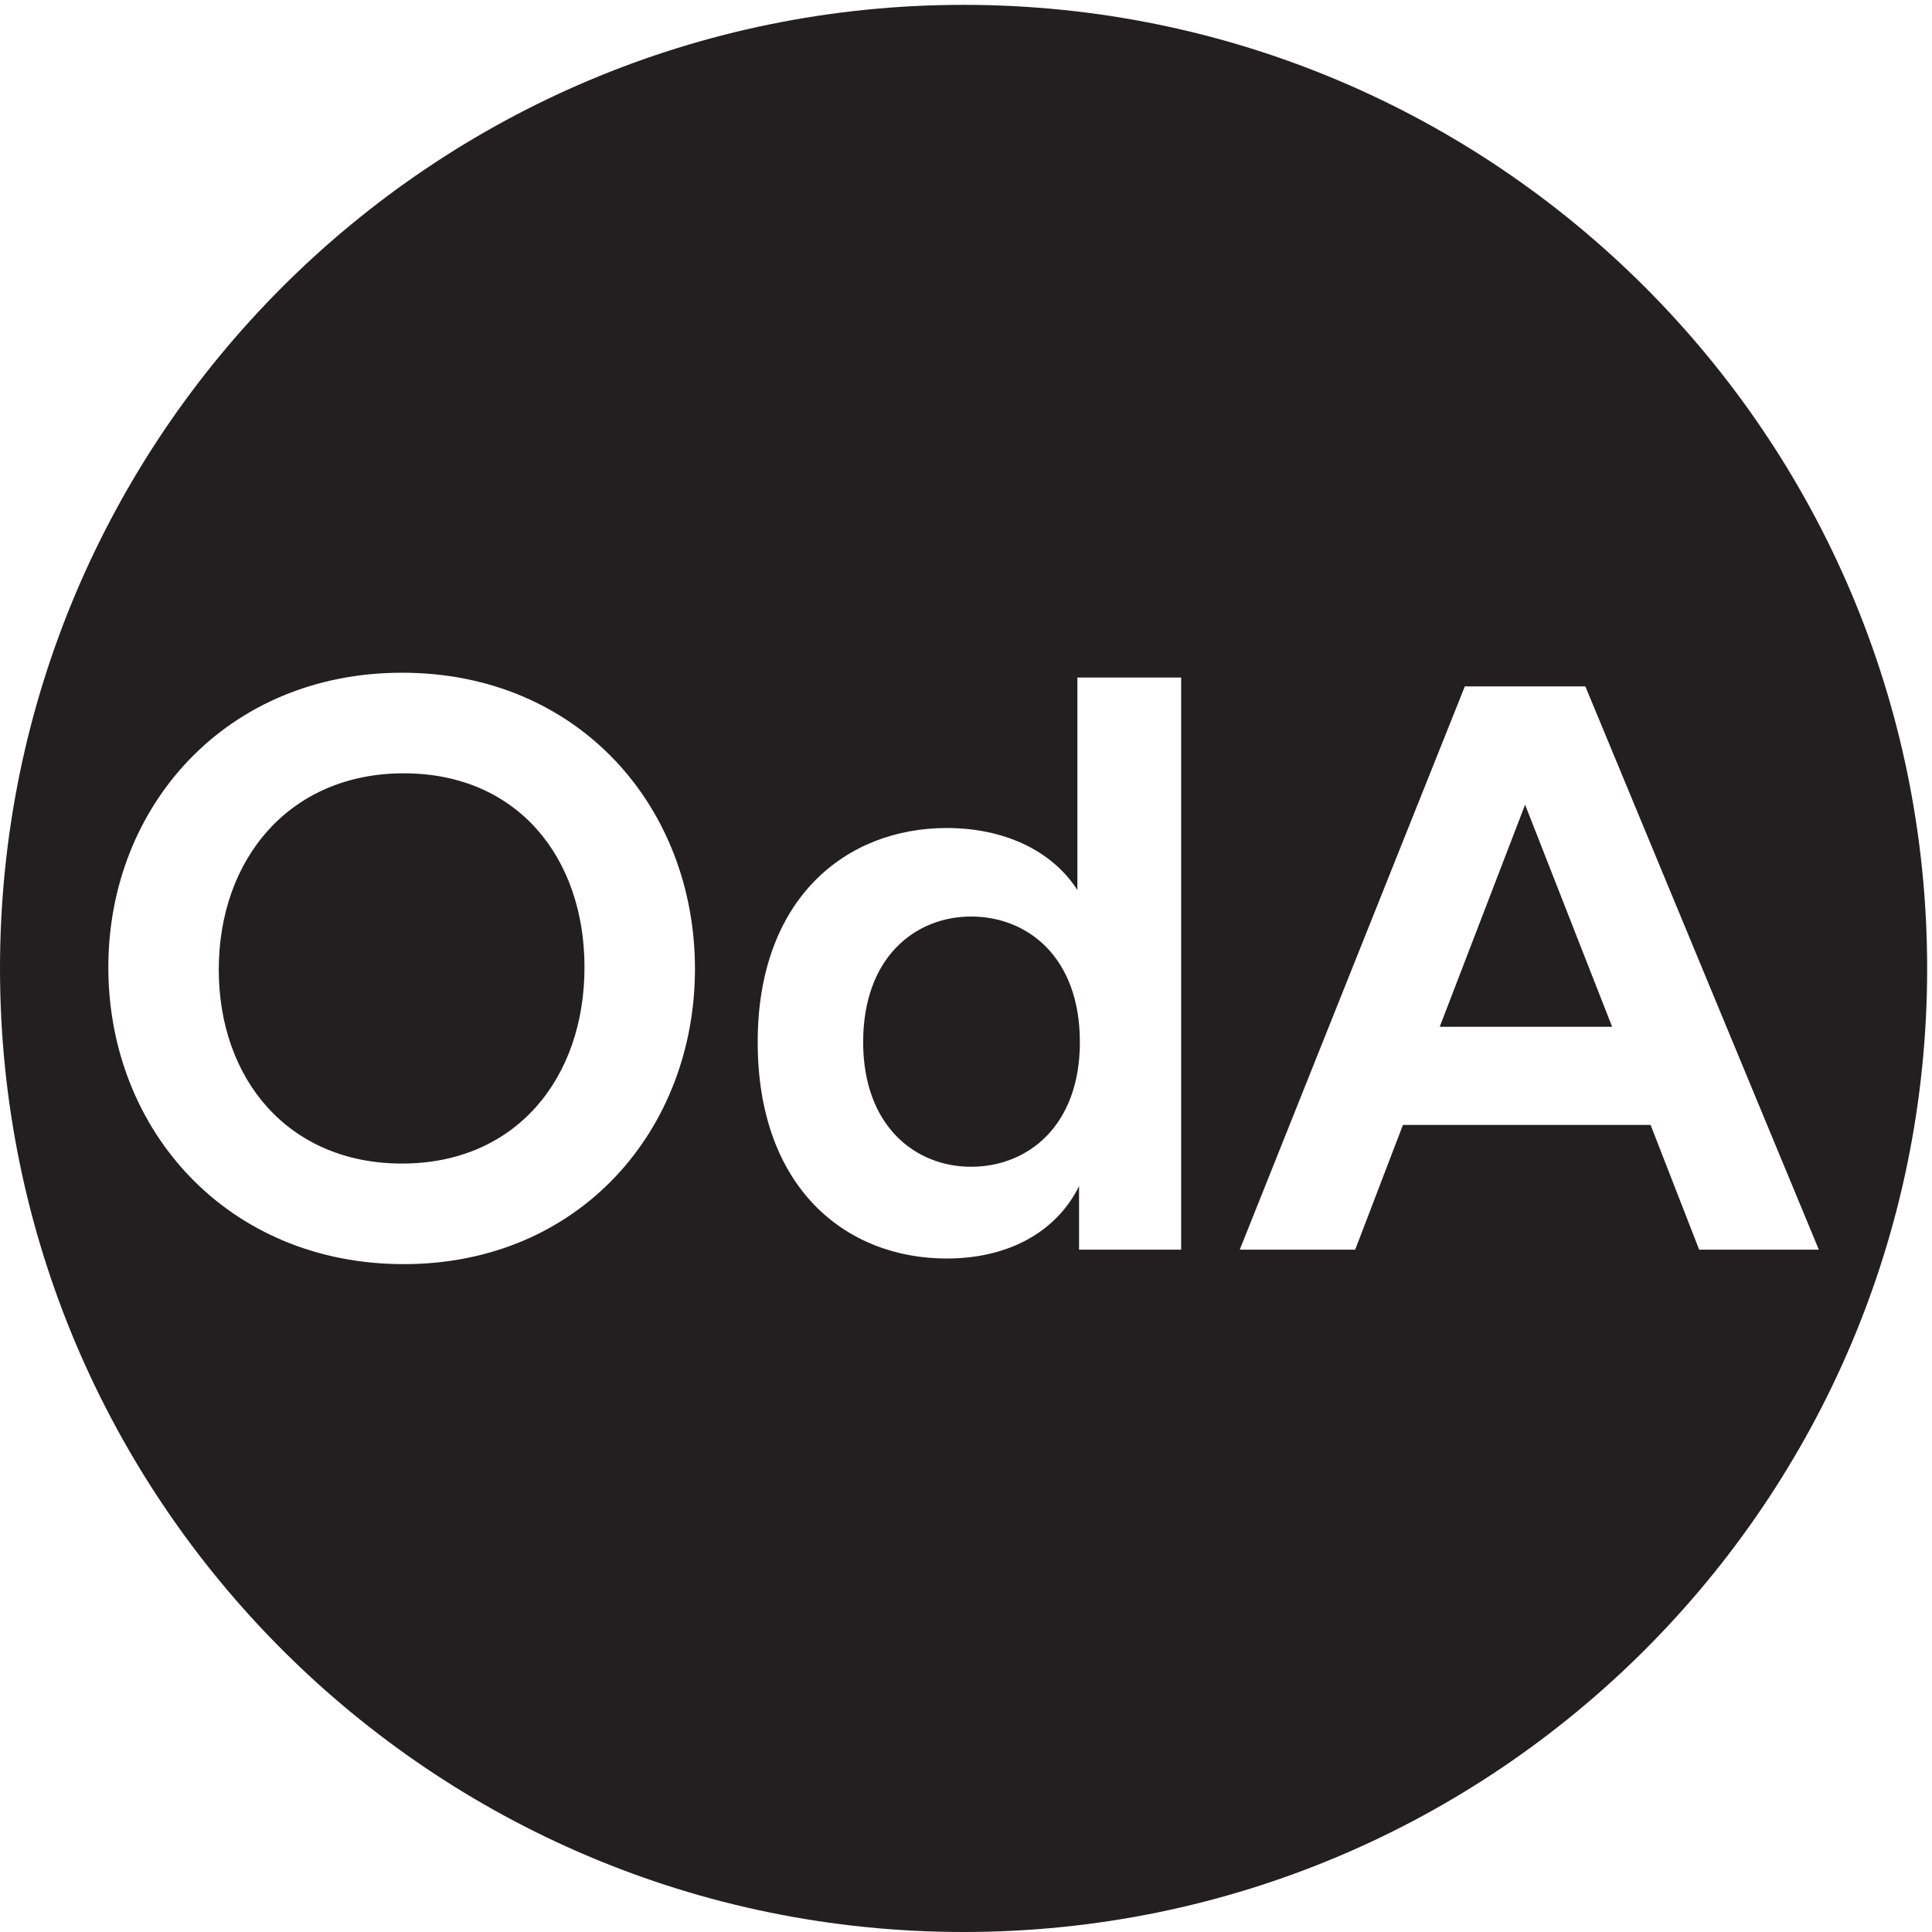 <svg xmlns="http://www.w3.org/2000/svg" version="1.1" xmlns:xlink="http://www.w3.org/1999/xlink" width="194.373" height="194.373"><svg version="1.1" id="SvgjsSvg1019" width="194.373" height="194.373" viewBox="0 0 194.373 194.373" sodipodi:docname="Fav-OdA.eps" xmlns:inkscape="http://www.inkscape.org/namespaces/inkscape" xmlns:sodipodi="http://sodipodi.sourceforge.net/DTD/sodipodi-0.dtd" xmlns="http://www.w3.org/2000/svg" xmlns:svg="http://www.w3.org/2000/svg">
  <defs id="SvgjsDefs1018"></defs>
  <sodipodi:namedview id="SvgjsSodipodi:namedview1017" pagecolor="#ffffff" bordercolor="#000000" borderopacity="0.25" inkscape:showpageshadow="2" inkscape:pageopacity="0.0" inkscape:pagecheckerboard="0" inkscape:deskcolor="#d1d1d1">
    <inkscape:page x="0" y="0" inkscape:label="1" id="SvgjsInkscape:page1016" width="194.373" height="194.373" margin="0" bleed="0"></inkscape:page>
  </sodipodi:namedview>
  <g id="SvgjsG1015" inkscape:groupmode="layer" inkscape:label="1">
    <g id="SvgjsG1014">
      <path id="SvgjsPath1013" d="m 1248.59,610.492 h -187.35 l -36.11,-94.336 h -87.329 l 170.259,426.071 h 91.17 l 176.61,-426.071 h -90.52 z M 893.48,516.156 h -77.23 v 48.074 c -17.742,-35.898 -55.074,-54.785 -100.031,-54.785 -76.574,0 -143.063,53.59 -143.063,163.746 0,108.34 66.489,161.914 143.063,161.914 42.426,0 79.152,-16.421 98.758,-46.878 V 948.918 H 893.48 Z M 305.406,505.203 c -132.941,0 -223.457,101.027 -223.457,224.598 0,121.726 89.258,222.773 222.184,222.773 133.578,0 221.566,-101.633 221.566,-223.996 0,-121.125 -86.715,-223.375 -220.293,-223.375 z M 728.891,1457.78 C 326.336,1457.78 0,1131.45 0,728.887 0,326.332 326.336,0 728.891,0 c 402.559,0 728.889,326.332 728.889,728.887 0,402.563 -326.33,728.893 -728.889,728.893" style="fill:#231f20;fill-opacity:1;fill-rule:nonzero;stroke:none" transform="matrix(0.133,0,0,-0.133,0,194.373)"></path>
      <path id="SvgjsPath1012" d="m 1089.07,684.75 h 130.42 l -65.84,167.988 z" style="fill:#231f20;fill-opacity:1;fill-rule:nonzero;stroke:none" transform="matrix(0.133,0,0,-0.133,0,194.373)"></path>
      <path id="SvgjsPath1011" d="m 734.566,768.148 c -42.41,0 -81.636,-31.05 -81.636,-94.957 0,-63.304 39.226,-94.336 81.636,-94.336 42.442,0 82.305,30.426 82.305,94.336 0,64.528 -39.863,94.957 -82.305,94.957" style="fill:#231f20;fill-opacity:1;fill-rule:nonzero;stroke:none" transform="matrix(0.133,0,0,-0.133,0,194.373)"></path>
      <path id="SvgjsPath1010" d="m 305.406,876.488 c -86.093,0 -139.914,-64.511 -139.914,-148.515 0,-82.778 52.547,-146.684 138.641,-146.684 86.094,0 138.004,64.512 138.004,148.512 0,82.781 -50.641,146.687 -136.731,146.687" style="fill:#231f20;fill-opacity:1;fill-rule:nonzero;stroke:none" transform="matrix(0.133,0,0,-0.133,0,194.373)"></path>
    </g>
  </g>
</svg><style>@media (prefers-color-scheme: light) { :root { filter: none; } }
@media (prefers-color-scheme: dark) { :root { filter: none; } }
</style></svg>